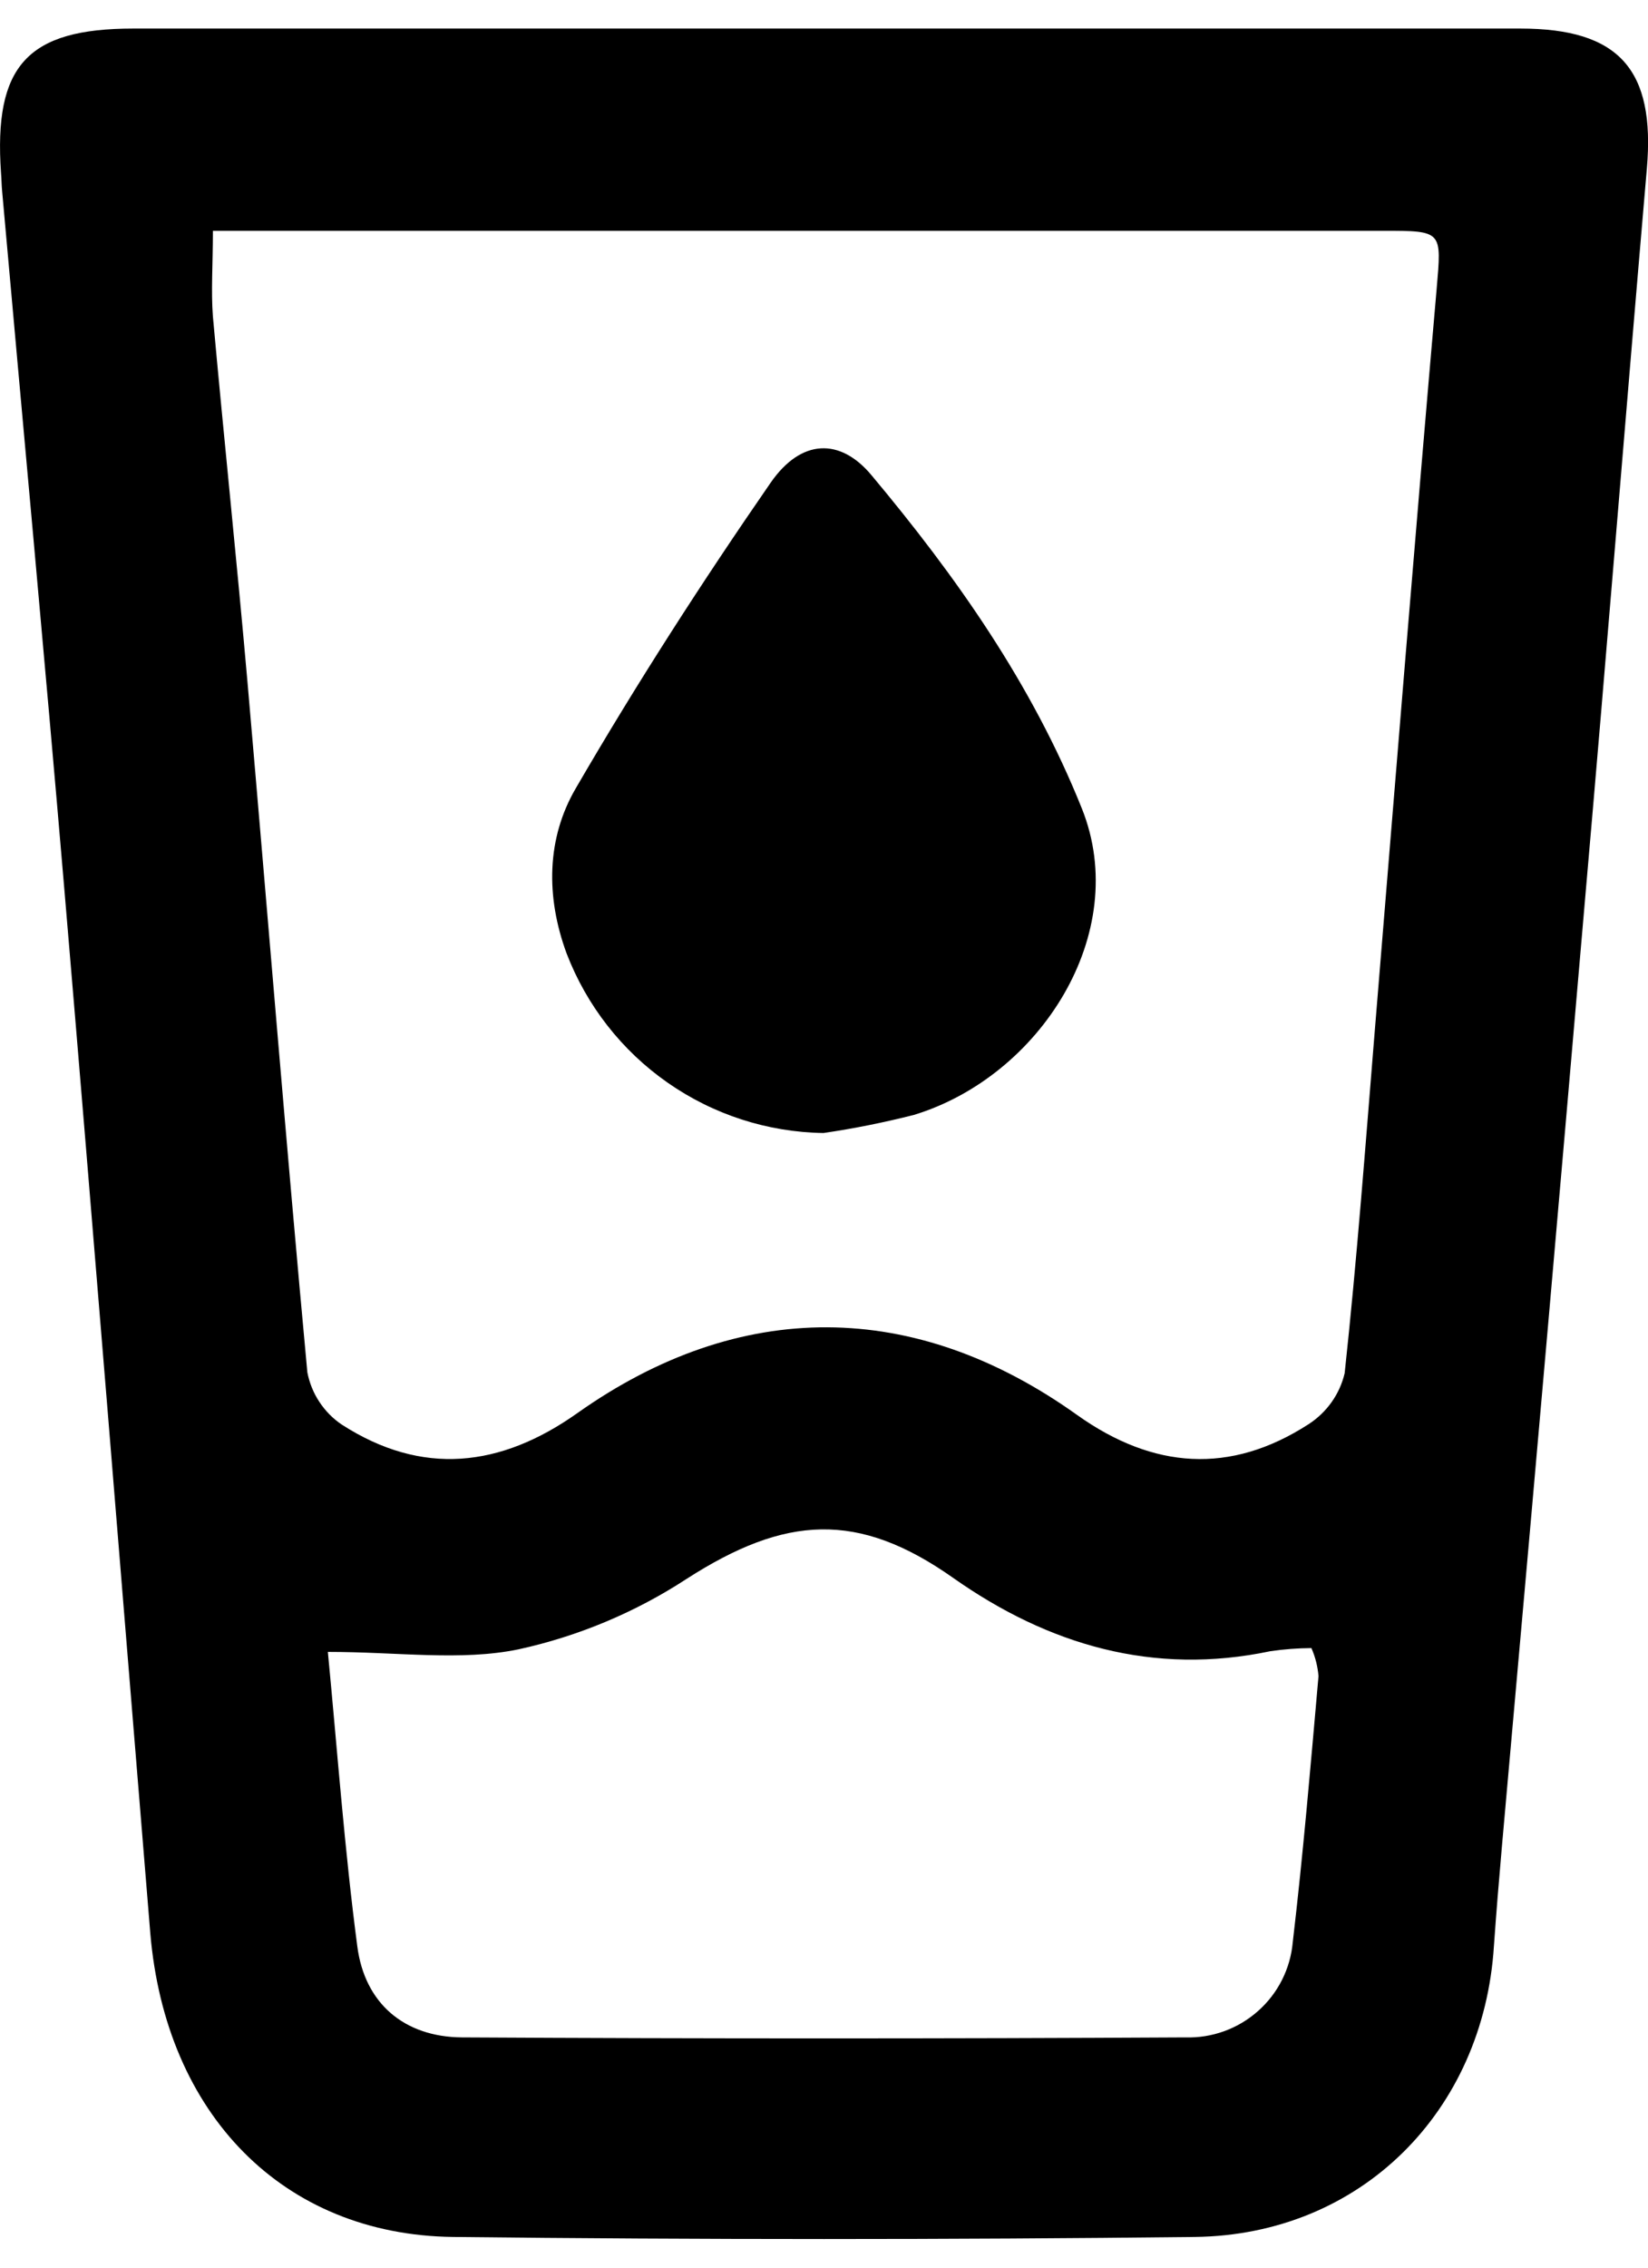 <svg xmlns="http://www.w3.org/2000/svg" width="16" height="22" viewBox="0 0 16 22" fill="none"><path d="M8.004.277H14.76c.959.0 1.312.397 1.229 1.358C15.785 3.997 15.596 6.361 15.389 8.723 15.154 11.455 14.914 14.187 14.67 16.919 14.613 17.572 14.55 18.226 14.504 18.88c-.101 1.603-1.292 2.803-2.905 2.822C9.202 21.729 6.802 21.729 4.399 21.702 2.747 21.682 1.607 20.511 1.459 18.753 1.182 15.382.911 12.003.625 8.631.433 6.372.222 4.114.021 1.859.015 1.799.015 1.739.01 1.68-.063.637.265.277 1.295.277H8.004zM2.067 2.239c0 .327-.019.581.0.831.107 1.188.233 2.374.337 3.562.194 2.227.373 4.456.58 6.682C3.004 13.416 3.043 13.514 3.101 13.601 3.159 13.689 3.233 13.764 3.32 13.822c.778.5 1.539.416 2.286-.113C7.184 12.593 8.878 12.6 10.458 13.728 11.196 14.253 11.945 14.307 12.703 13.818 12.88 13.704 13.007 13.527 13.055 13.322 13.175 12.21 13.258 11.094 13.349 9.98 13.546 7.583 13.739 5.196 13.948 2.803 13.996 2.24 14.009 2.239 13.427 2.239H2.067zM3.183 16.025C3.276 16.992 3.345 17.943 3.469 18.883 3.541 19.436 3.924 19.762 4.486 19.766 6.828 19.779 9.168 19.779 11.508 19.766 11.767 19.774 12.019 19.683 12.213 19.511 12.407 19.34 12.528 19.101 12.551 18.843 12.652 17.985 12.725 17.123 12.801 16.261 12.793 16.167 12.77 16.075 12.732 15.989 12.599 15.99 12.466 16 12.335 16.019 11.197 16.259 10.177 15.958 9.254 15.308 8.331 14.658 7.626 14.7 6.664 15.319 6.167 15.643 5.615 15.874 5.035 16.001 4.474 16.117 3.866 16.026 3.183 16.026V16.025z" fill="#000"/><path d="M7.995 10.992C7.453 10.984 6.926 10.814 6.481 10.503 6.037 10.193 5.696 9.757 5.501 9.25 5.298 8.699 5.306 8.134 5.59 7.648c.591-1.017 1.225-2.001 1.892-2.965C7.779 4.255 8.157 4.247 8.46 4.609 9.284 5.593 10.018 6.633 10.504 7.845 10.989 9.057 10.095 10.446 8.871 10.817 8.582 10.89 8.29 10.949 7.995 10.992z" fill="#000"/></svg>